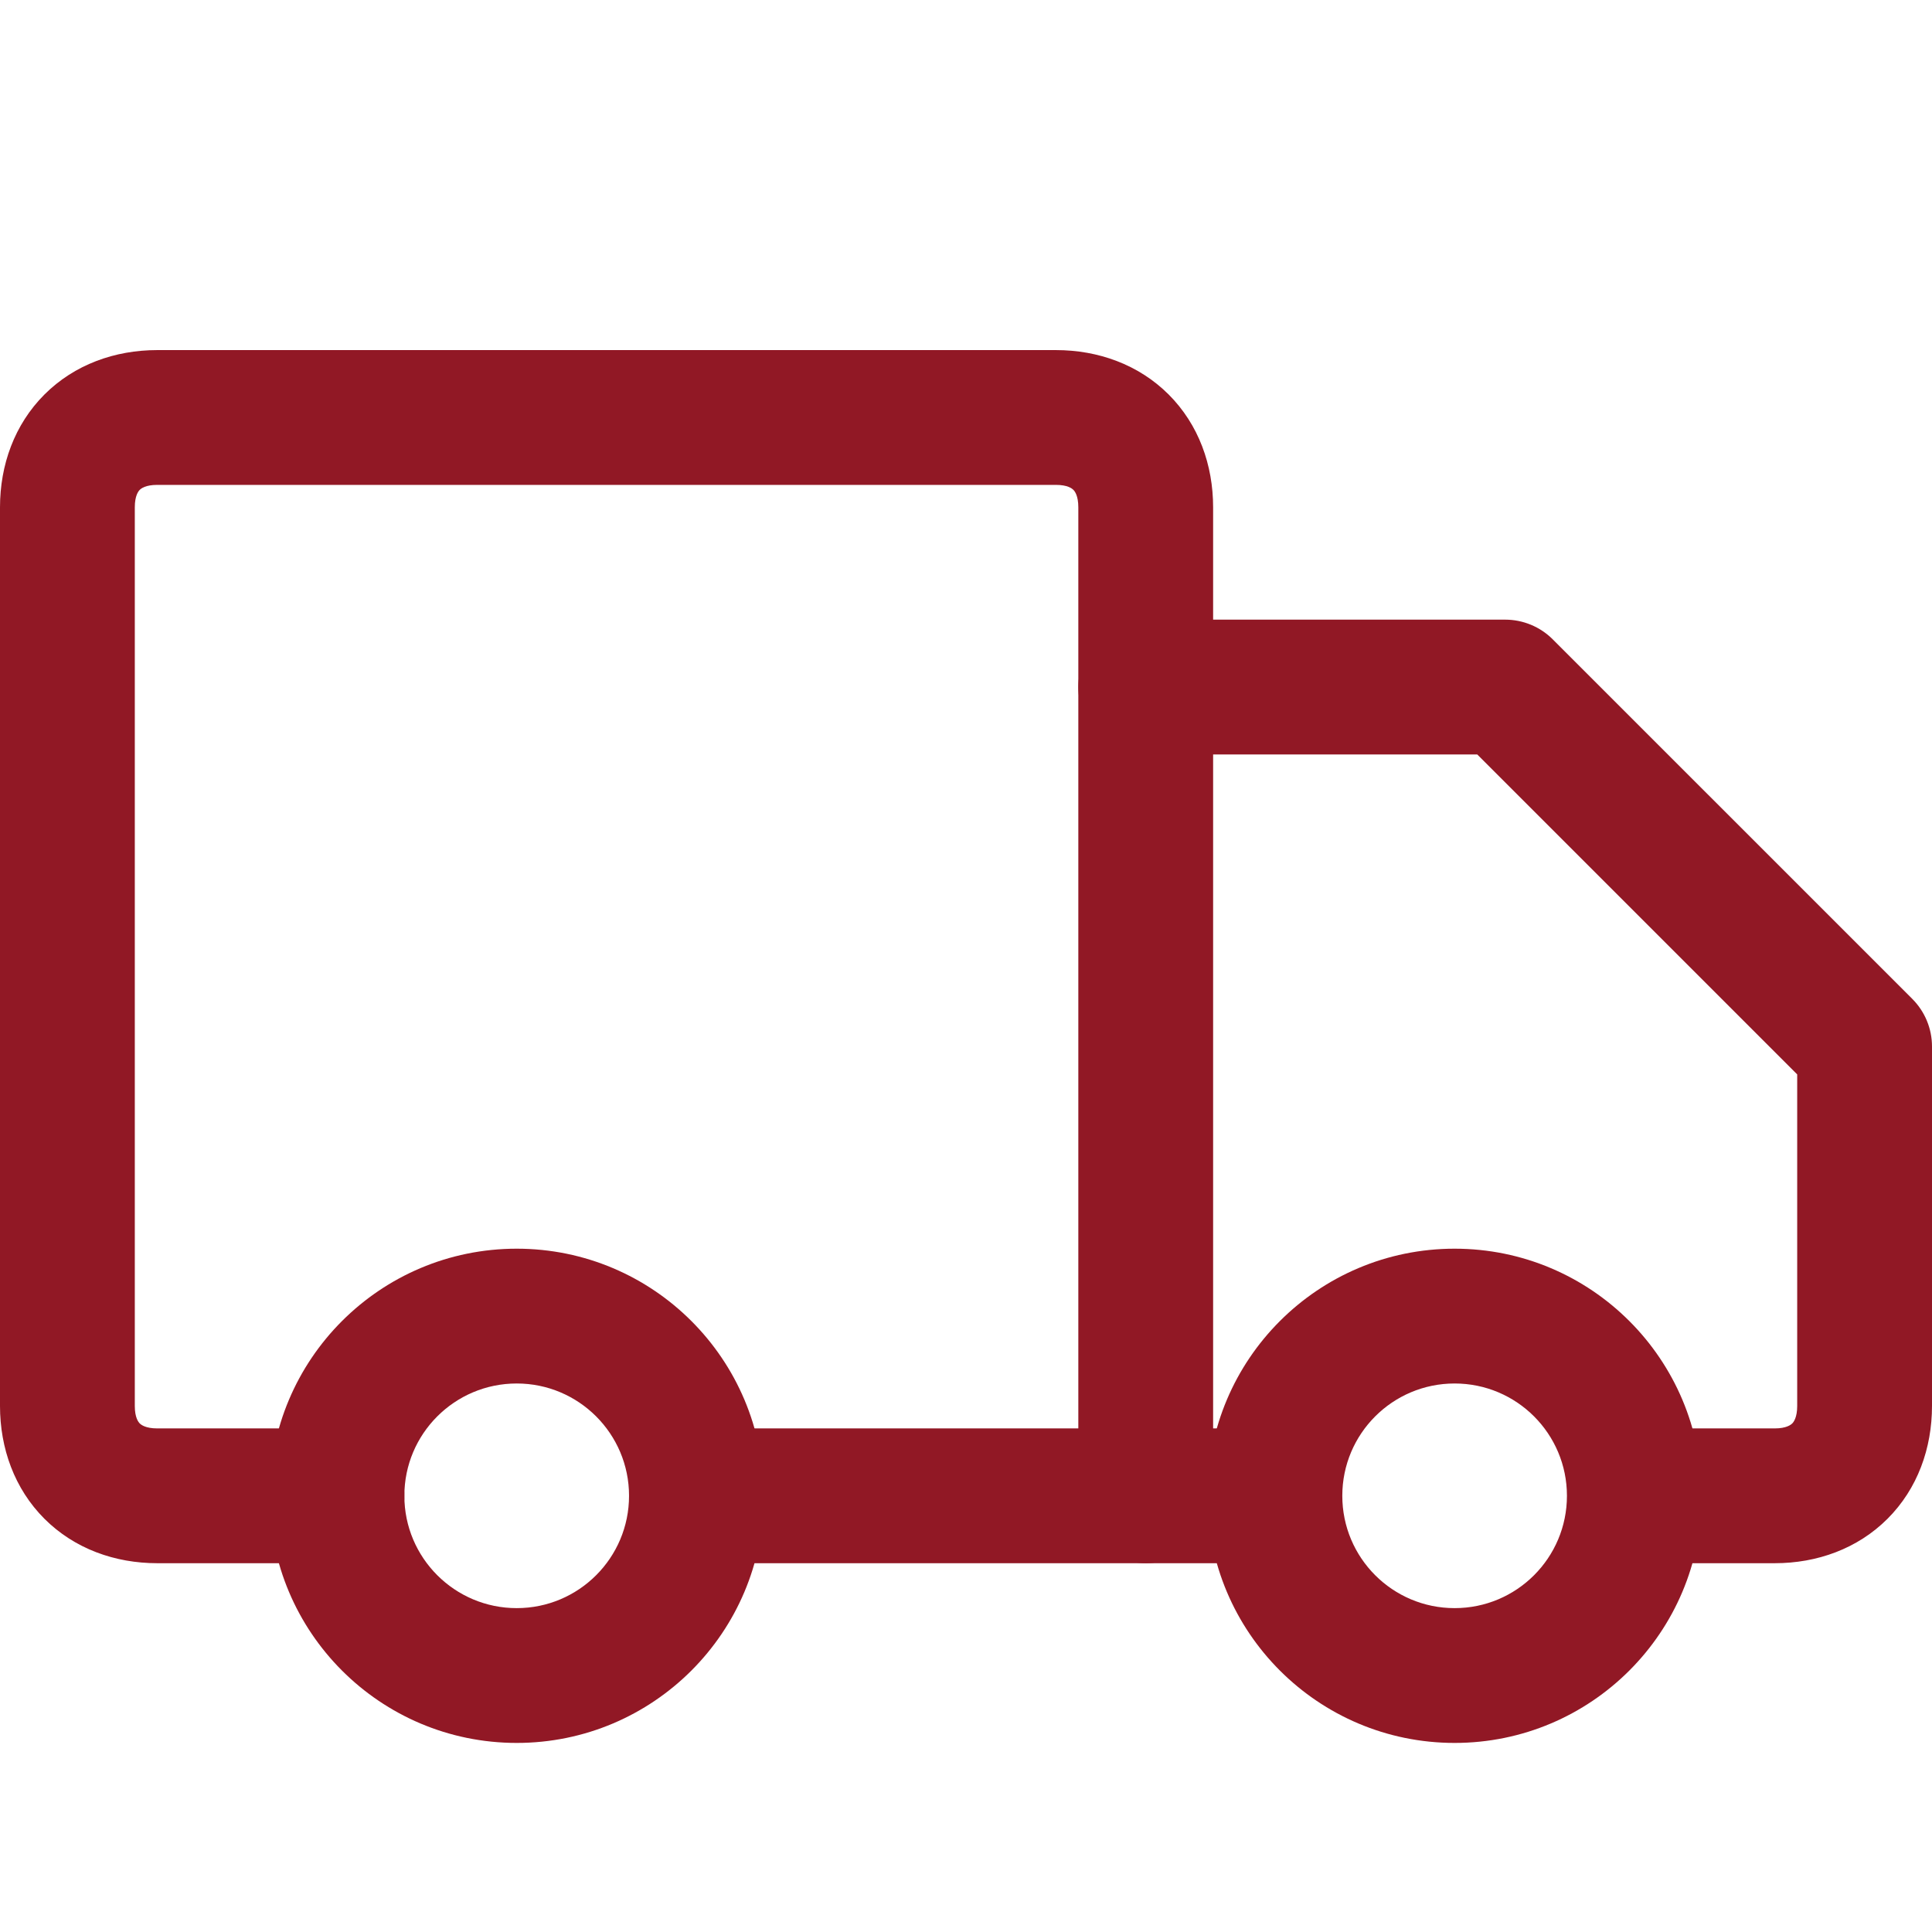 <svg width="44" height="44" viewBox="0 0 44 44" fill="none" xmlns="http://www.w3.org/2000/svg">
<g clip-path="url(#clip0_559_1292)">
<path fill-rule="evenodd" clip-rule="evenodd" d="M3.183 11.156C3.151 11.187 3.07 11.289 3.07 11.554V32.019C3.07 32.285 3.151 32.386 3.183 32.418C3.215 32.449 3.316 32.531 3.581 32.531H7.674C8.522 32.531 9.209 33.218 9.209 34.066C9.209 34.914 8.522 35.601 7.674 35.601H3.581C2.619 35.601 1.697 35.273 1.012 34.589C0.328 33.904 0 32.982 0 32.019V11.554C0 10.591 0.328 9.67 1.012 8.985C1.697 8.301 2.619 7.973 3.581 7.973H24.047C25.009 7.973 25.931 8.301 26.616 8.985C27.3 9.67 27.628 10.591 27.628 11.554V34.066C27.628 34.914 26.941 35.601 26.093 35.601C25.245 35.601 24.558 34.914 24.558 34.066V11.554C24.558 11.289 24.477 11.187 24.445 11.156C24.413 11.124 24.312 11.043 24.047 11.043H3.581C3.316 11.043 3.215 11.124 3.183 11.156Z" fill="#911825"/>
<path fill-rule="evenodd" clip-rule="evenodd" d="M24.558 15.647C24.558 14.8 25.245 14.112 26.093 14.112H34.279C34.686 14.112 35.077 14.274 35.364 14.562L43.55 22.748C43.838 23.036 44 23.426 44 23.833V32.019C44 32.982 43.672 33.904 42.988 34.588C42.303 35.273 41.381 35.601 40.419 35.601L37.495 35.601C36.648 35.601 35.961 34.913 35.961 34.066C35.961 33.218 36.648 32.531 37.495 32.531L40.419 32.531C40.684 32.531 40.785 32.449 40.817 32.418C40.849 32.386 40.93 32.284 40.93 32.019V24.469L33.643 17.182H26.093C25.245 17.182 24.558 16.495 24.558 15.647Z" fill="#911825"/>
<path fill-rule="evenodd" clip-rule="evenodd" d="M11.768 31.508C10.355 31.508 9.209 32.653 9.209 34.066C9.209 35.479 10.355 36.624 11.768 36.624C13.18 36.624 14.326 35.479 14.326 34.066C14.326 32.653 13.18 31.508 11.768 31.508ZM6.14 34.066C6.14 30.958 8.659 28.438 11.768 28.438C14.876 28.438 17.395 30.958 17.395 34.066C17.395 37.174 14.876 39.694 11.768 39.694C8.659 39.694 6.14 37.174 6.14 34.066Z" fill="#911825"/>
<path fill-rule="evenodd" clip-rule="evenodd" d="M14.326 34.066C14.326 33.218 15.013 32.531 15.861 32.531H28.14C28.987 32.531 29.674 33.218 29.674 34.066C29.674 34.914 28.987 35.601 28.14 35.601H15.861C15.013 35.601 14.326 34.914 14.326 34.066Z" fill="#911825"/>
<path fill-rule="evenodd" clip-rule="evenodd" d="M33.128 31.508C31.715 31.508 30.57 32.653 30.57 34.066C30.57 35.479 31.715 36.624 33.128 36.624C34.541 36.624 35.686 35.479 35.686 34.066C35.686 32.653 34.541 31.508 33.128 31.508ZM27.5 34.066C27.5 30.958 30.02 28.438 33.128 28.438C36.236 28.438 38.756 30.958 38.756 34.066C38.756 37.174 36.236 39.694 33.128 39.694C30.02 39.694 27.5 37.174 27.5 34.066Z" fill="#911825"/>
</g>
<defs>
<clipPath id="clip0_559_1292">
<rect width="44" height="44" fill="white"/>
</clipPath>
</defs>
</svg>
